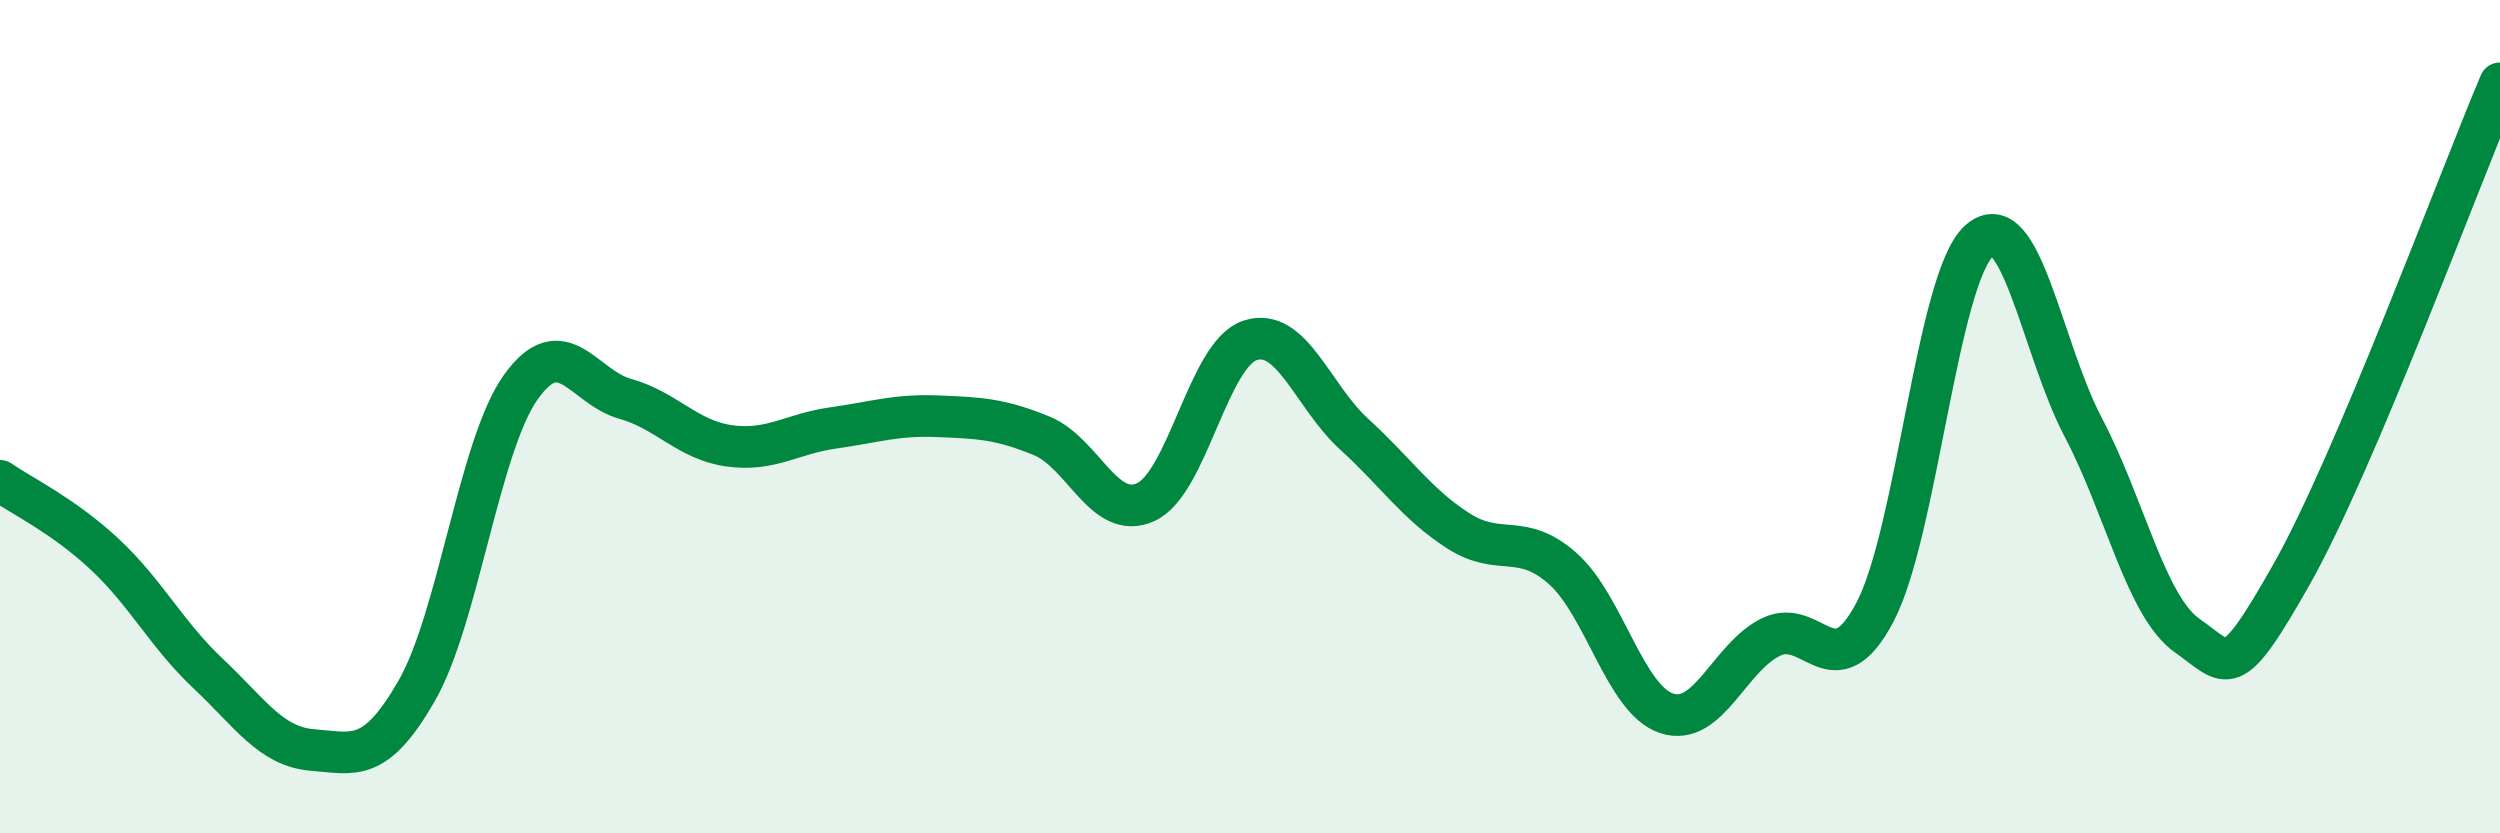 
    <svg width="60" height="20" viewBox="0 0 60 20" xmlns="http://www.w3.org/2000/svg">
      <path
        d="M 0,11.54 C 0.5,11.89 1.5,12.36 2.5,13.29 C 3.5,14.22 4,15.23 5,16.17 C 6,17.11 6.5,17.92 7.5,18 C 8.5,18.08 9,18.32 10,16.58 C 11,14.84 11.5,10.69 12.5,9.29 C 13.5,7.89 14,9.29 15,9.57 C 16,9.85 16.5,10.56 17.5,10.7 C 18.5,10.84 19,10.41 20,10.27 C 21,10.13 21.5,9.95 22.5,9.99 C 23.5,10.03 24,10.05 25,10.46 C 26,10.87 26.5,12.51 27.5,12.05 C 28.5,11.59 29,8.5 30,8.17 C 31,7.84 31.5,9.51 32.5,10.42 C 33.5,11.33 34,12.1 35,12.74 C 36,13.38 36.5,12.76 37.5,13.64 C 38.5,14.52 39,16.79 40,17.12 C 41,17.45 41.5,15.78 42.5,15.29 C 43.5,14.8 44,16.59 45,14.69 C 46,12.79 46.5,6.67 47.5,5.78 C 48.5,4.89 49,8.36 50,10.26 C 51,12.16 51.5,14.56 52.5,15.26 C 53.5,15.96 53.5,16.43 55,13.78 C 56.5,11.13 59,4.36 60,2L60 20L0 20Z"
        fill="#008740"
        opacity="0.1"
        stroke-linecap="round"
        stroke-linejoin="round"
      />
      <path
        d="M 0,11.54 C 0.5,11.89 1.5,12.36 2.5,13.29 C 3.5,14.22 4,15.23 5,16.17 C 6,17.11 6.5,17.92 7.5,18 C 8.5,18.08 9,18.32 10,16.58 C 11,14.84 11.5,10.69 12.5,9.29 C 13.5,7.89 14,9.29 15,9.57 C 16,9.85 16.5,10.56 17.5,10.7 C 18.5,10.84 19,10.41 20,10.27 C 21,10.13 21.5,9.95 22.5,9.99 C 23.5,10.03 24,10.05 25,10.46 C 26,10.87 26.5,12.51 27.5,12.05 C 28.5,11.59 29,8.5 30,8.17 C 31,7.84 31.5,9.51 32.5,10.42 C 33.5,11.33 34,12.1 35,12.74 C 36,13.38 36.5,12.76 37.5,13.64 C 38.5,14.52 39,16.79 40,17.12 C 41,17.45 41.5,15.78 42.5,15.29 C 43.5,14.8 44,16.59 45,14.69 C 46,12.79 46.5,6.67 47.5,5.78 C 48.5,4.89 49,8.36 50,10.26 C 51,12.16 51.5,14.56 52.5,15.26 C 53.5,15.96 53.5,16.43 55,13.78 C 56.5,11.13 59,4.36 60,2"
        stroke="#008740"
        stroke-width="1"
        fill="none"
        stroke-linecap="round"
        stroke-linejoin="round"
      />
    </svg>
  